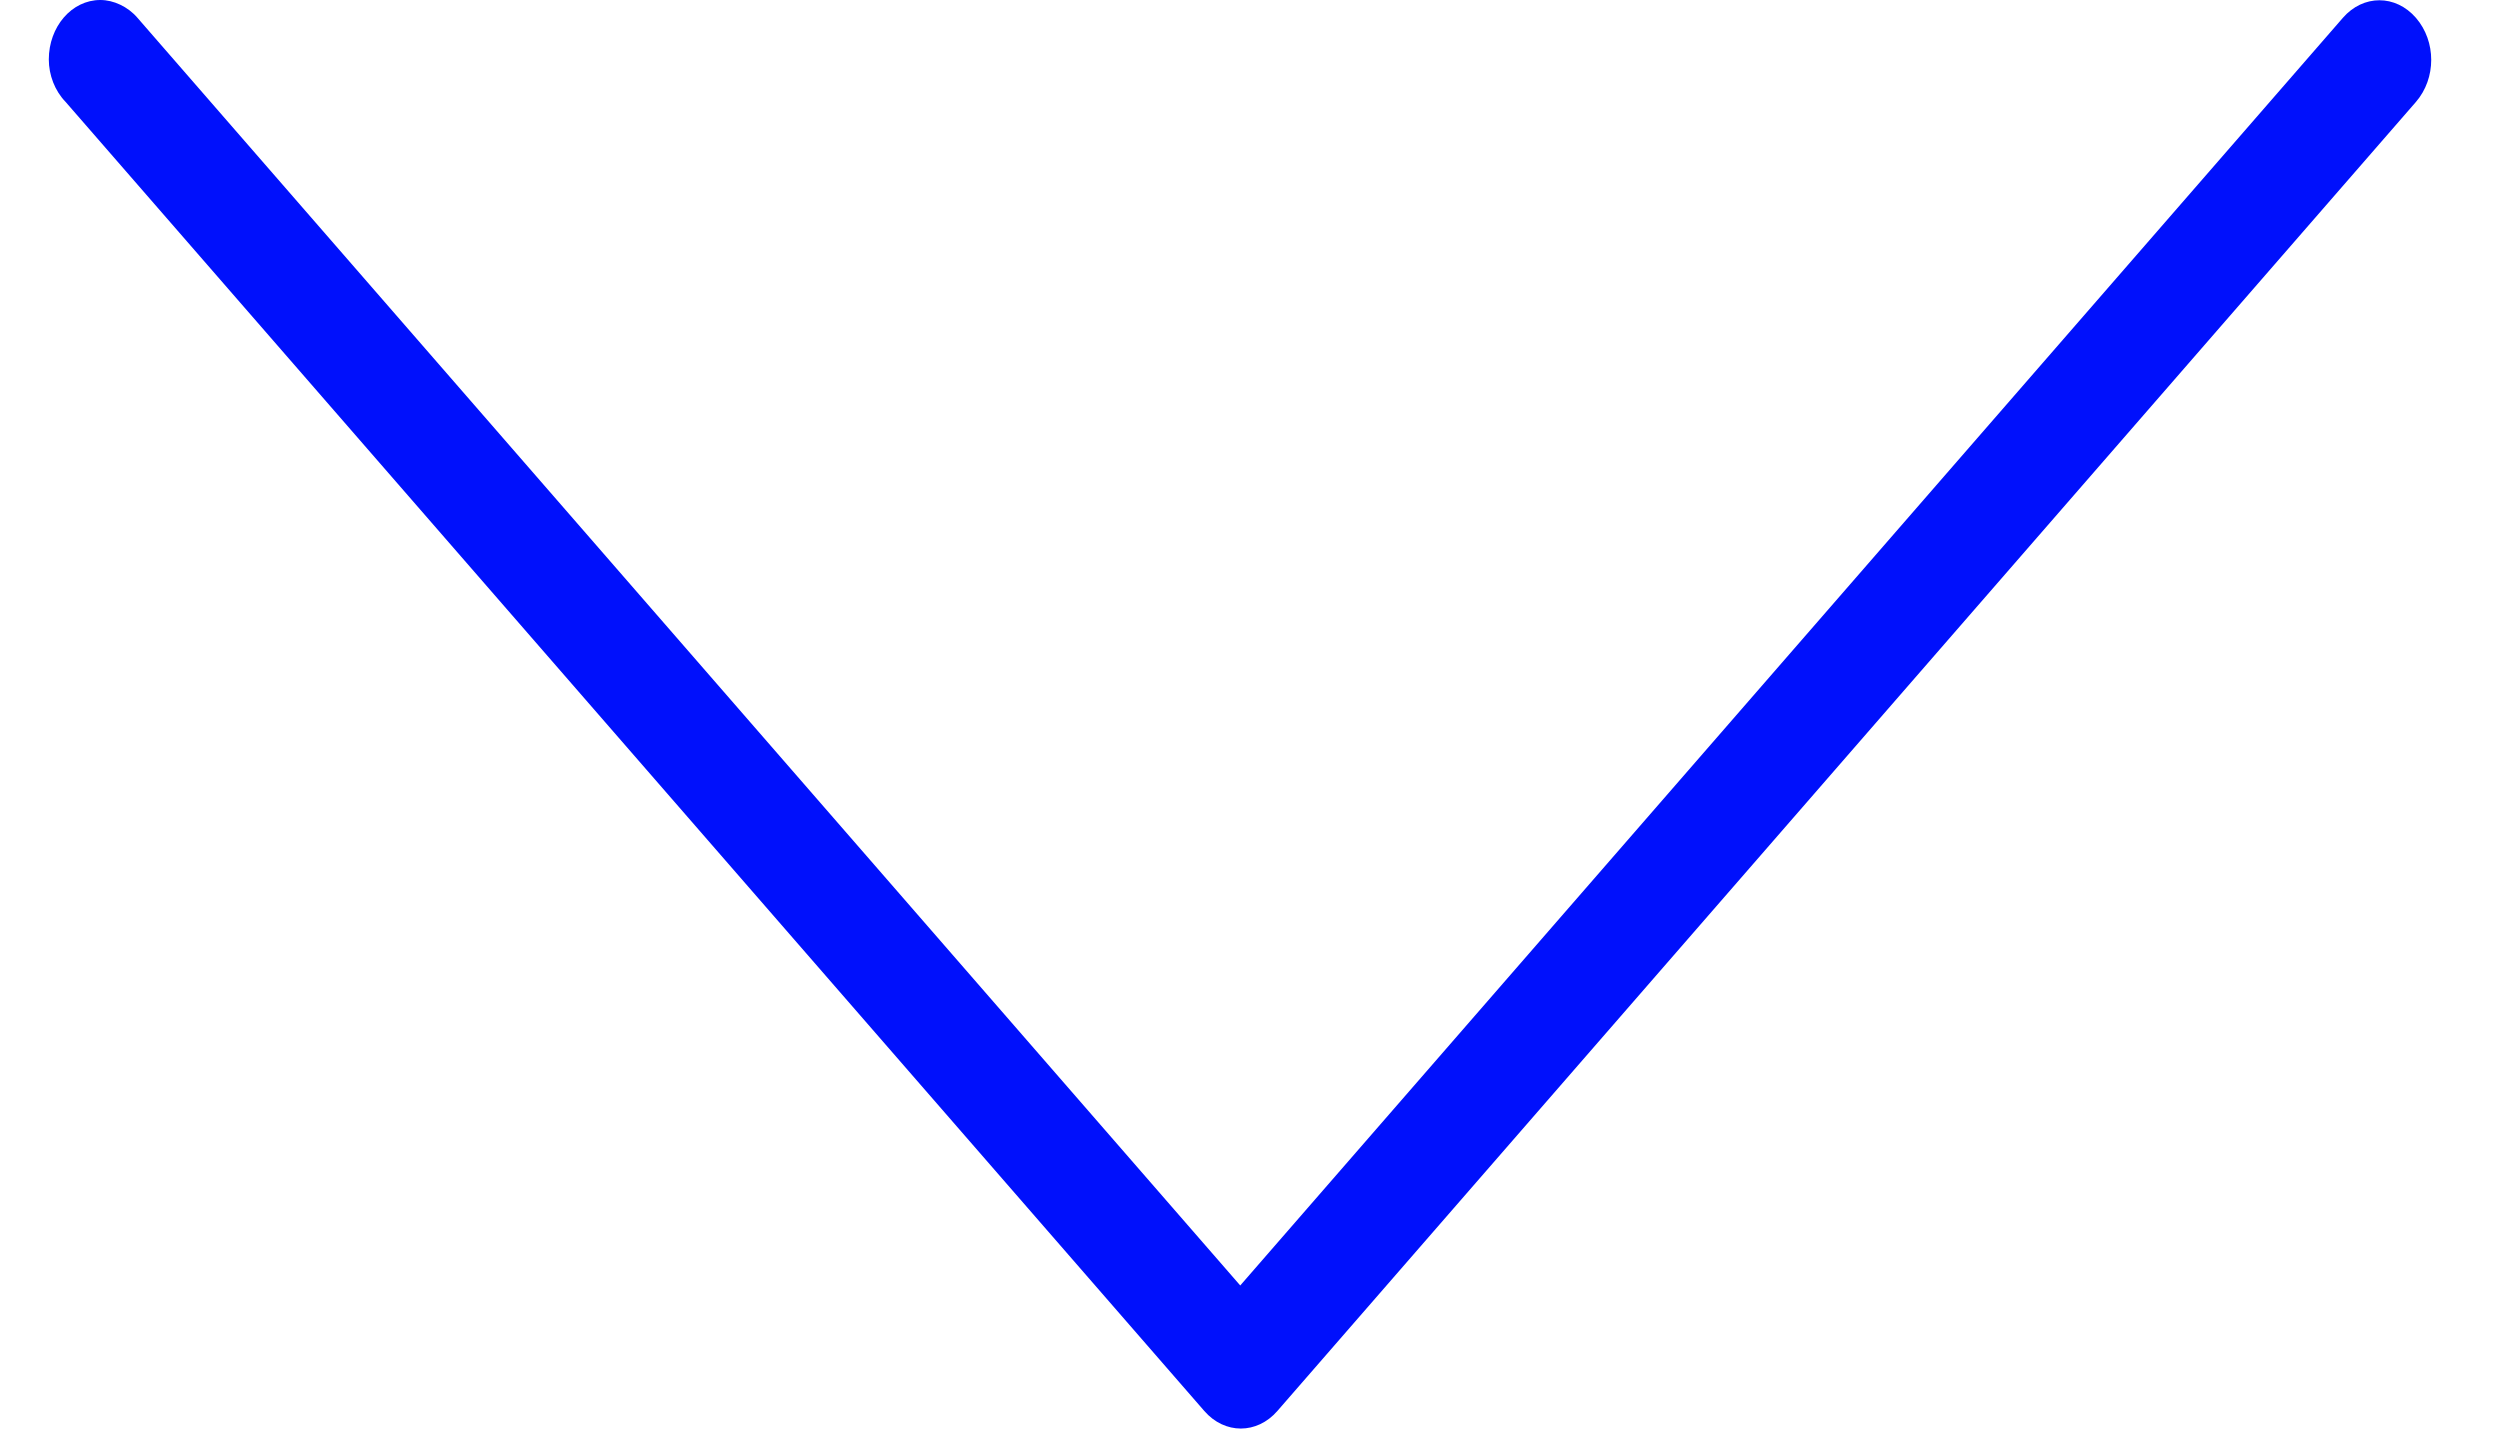 <svg width="21" height="12" viewBox="0 0 21 12" fill="none" xmlns="http://www.w3.org/2000/svg">
<path d="M0.41 0.499C0.41 0.226 0.601 0 0.843 0C0.954 0 1.075 0.056 1.155 0.15L10.418 10.798L19.68 0.15C19.851 -0.047 20.123 -0.047 20.294 0.15C20.465 0.348 20.465 0.658 20.294 0.856L10.73 11.852C10.559 12.049 10.287 12.049 10.116 11.852L0.551 0.856C0.46 0.762 0.41 0.63 0.41 0.499Z" fill="#0010FC"/>
</svg>
